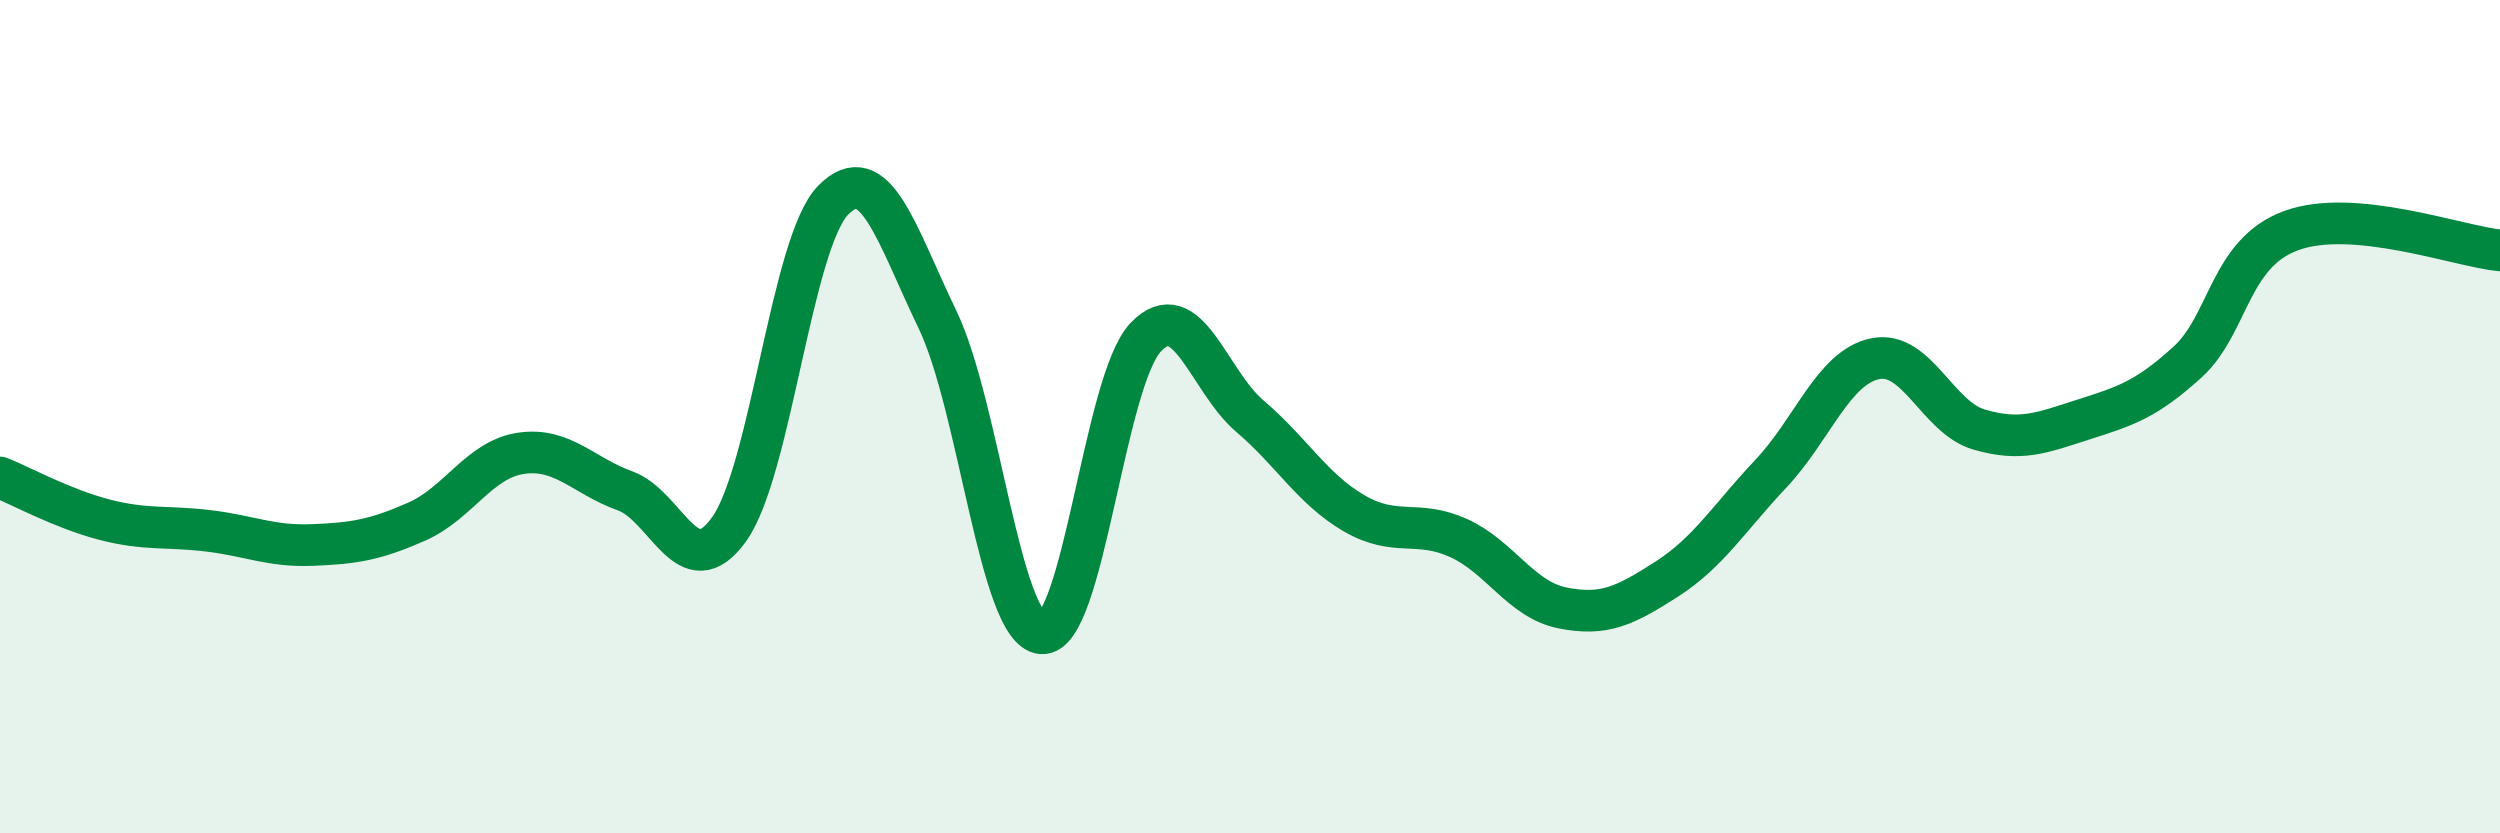 
    <svg width="60" height="20" viewBox="0 0 60 20" xmlns="http://www.w3.org/2000/svg">
      <path
        d="M 0,11.46 C 0.5,11.66 1.5,12.21 2.5,12.47 C 3.5,12.73 4,12.62 5,12.74 C 6,12.86 6.5,13.12 7.5,13.08 C 8.5,13.04 9,12.96 10,12.52 C 11,12.08 11.5,11.03 12.5,10.88 C 13.5,10.73 14,11.42 15,11.78 C 16,12.14 16.5,14.1 17.5,12.7 C 18.5,11.3 19,5.81 20,4.8 C 21,3.79 21.5,5.59 22.5,7.67 C 23.5,9.75 24,15.12 25,15.2 C 26,15.28 26.5,9.13 27.5,8.09 C 28.5,7.05 29,9.14 30,9.99 C 31,10.84 31.5,11.74 32.5,12.32 C 33.5,12.9 34,12.46 35,12.91 C 36,13.36 36.5,14.39 37.5,14.59 C 38.5,14.79 39,14.54 40,13.9 C 41,13.26 41.5,12.43 42.5,11.37 C 43.5,10.31 44,8.82 45,8.61 C 46,8.4 46.5,10.02 47.5,10.31 C 48.5,10.6 49,10.39 50,10.07 C 51,9.75 51.5,9.6 52.5,8.69 C 53.5,7.78 53.5,6.07 55,5.53 C 56.5,4.99 59,5.91 60,6.01L60 20L0 20Z"
        fill="#008740"
        opacity="0.1"
        stroke-linecap="round"
        stroke-linejoin="round"
      />
      <path
        d="M 0,11.46 C 0.5,11.66 1.5,12.21 2.5,12.47 C 3.5,12.73 4,12.62 5,12.74 C 6,12.86 6.5,13.12 7.5,13.08 C 8.5,13.04 9,12.96 10,12.52 C 11,12.08 11.5,11.03 12.5,10.88 C 13.5,10.73 14,11.42 15,11.78 C 16,12.14 16.5,14.1 17.5,12.7 C 18.5,11.3 19,5.81 20,4.8 C 21,3.79 21.5,5.59 22.5,7.67 C 23.5,9.75 24,15.12 25,15.2 C 26,15.28 26.5,9.13 27.5,8.09 C 28.5,7.05 29,9.14 30,9.99 C 31,10.84 31.5,11.74 32.5,12.32 C 33.5,12.9 34,12.46 35,12.91 C 36,13.36 36.5,14.39 37.5,14.59 C 38.5,14.79 39,14.54 40,13.9 C 41,13.26 41.5,12.43 42.5,11.37 C 43.5,10.31 44,8.82 45,8.61 C 46,8.4 46.5,10.02 47.5,10.31 C 48.5,10.6 49,10.39 50,10.07 C 51,9.75 51.5,9.6 52.5,8.69 C 53.5,7.78 53.5,6.07 55,5.53 C 56.5,4.99 59,5.91 60,6.01"
        stroke="#008740"
        stroke-width="1"
        fill="none"
        stroke-linecap="round"
        stroke-linejoin="round"
      />
    </svg>
  